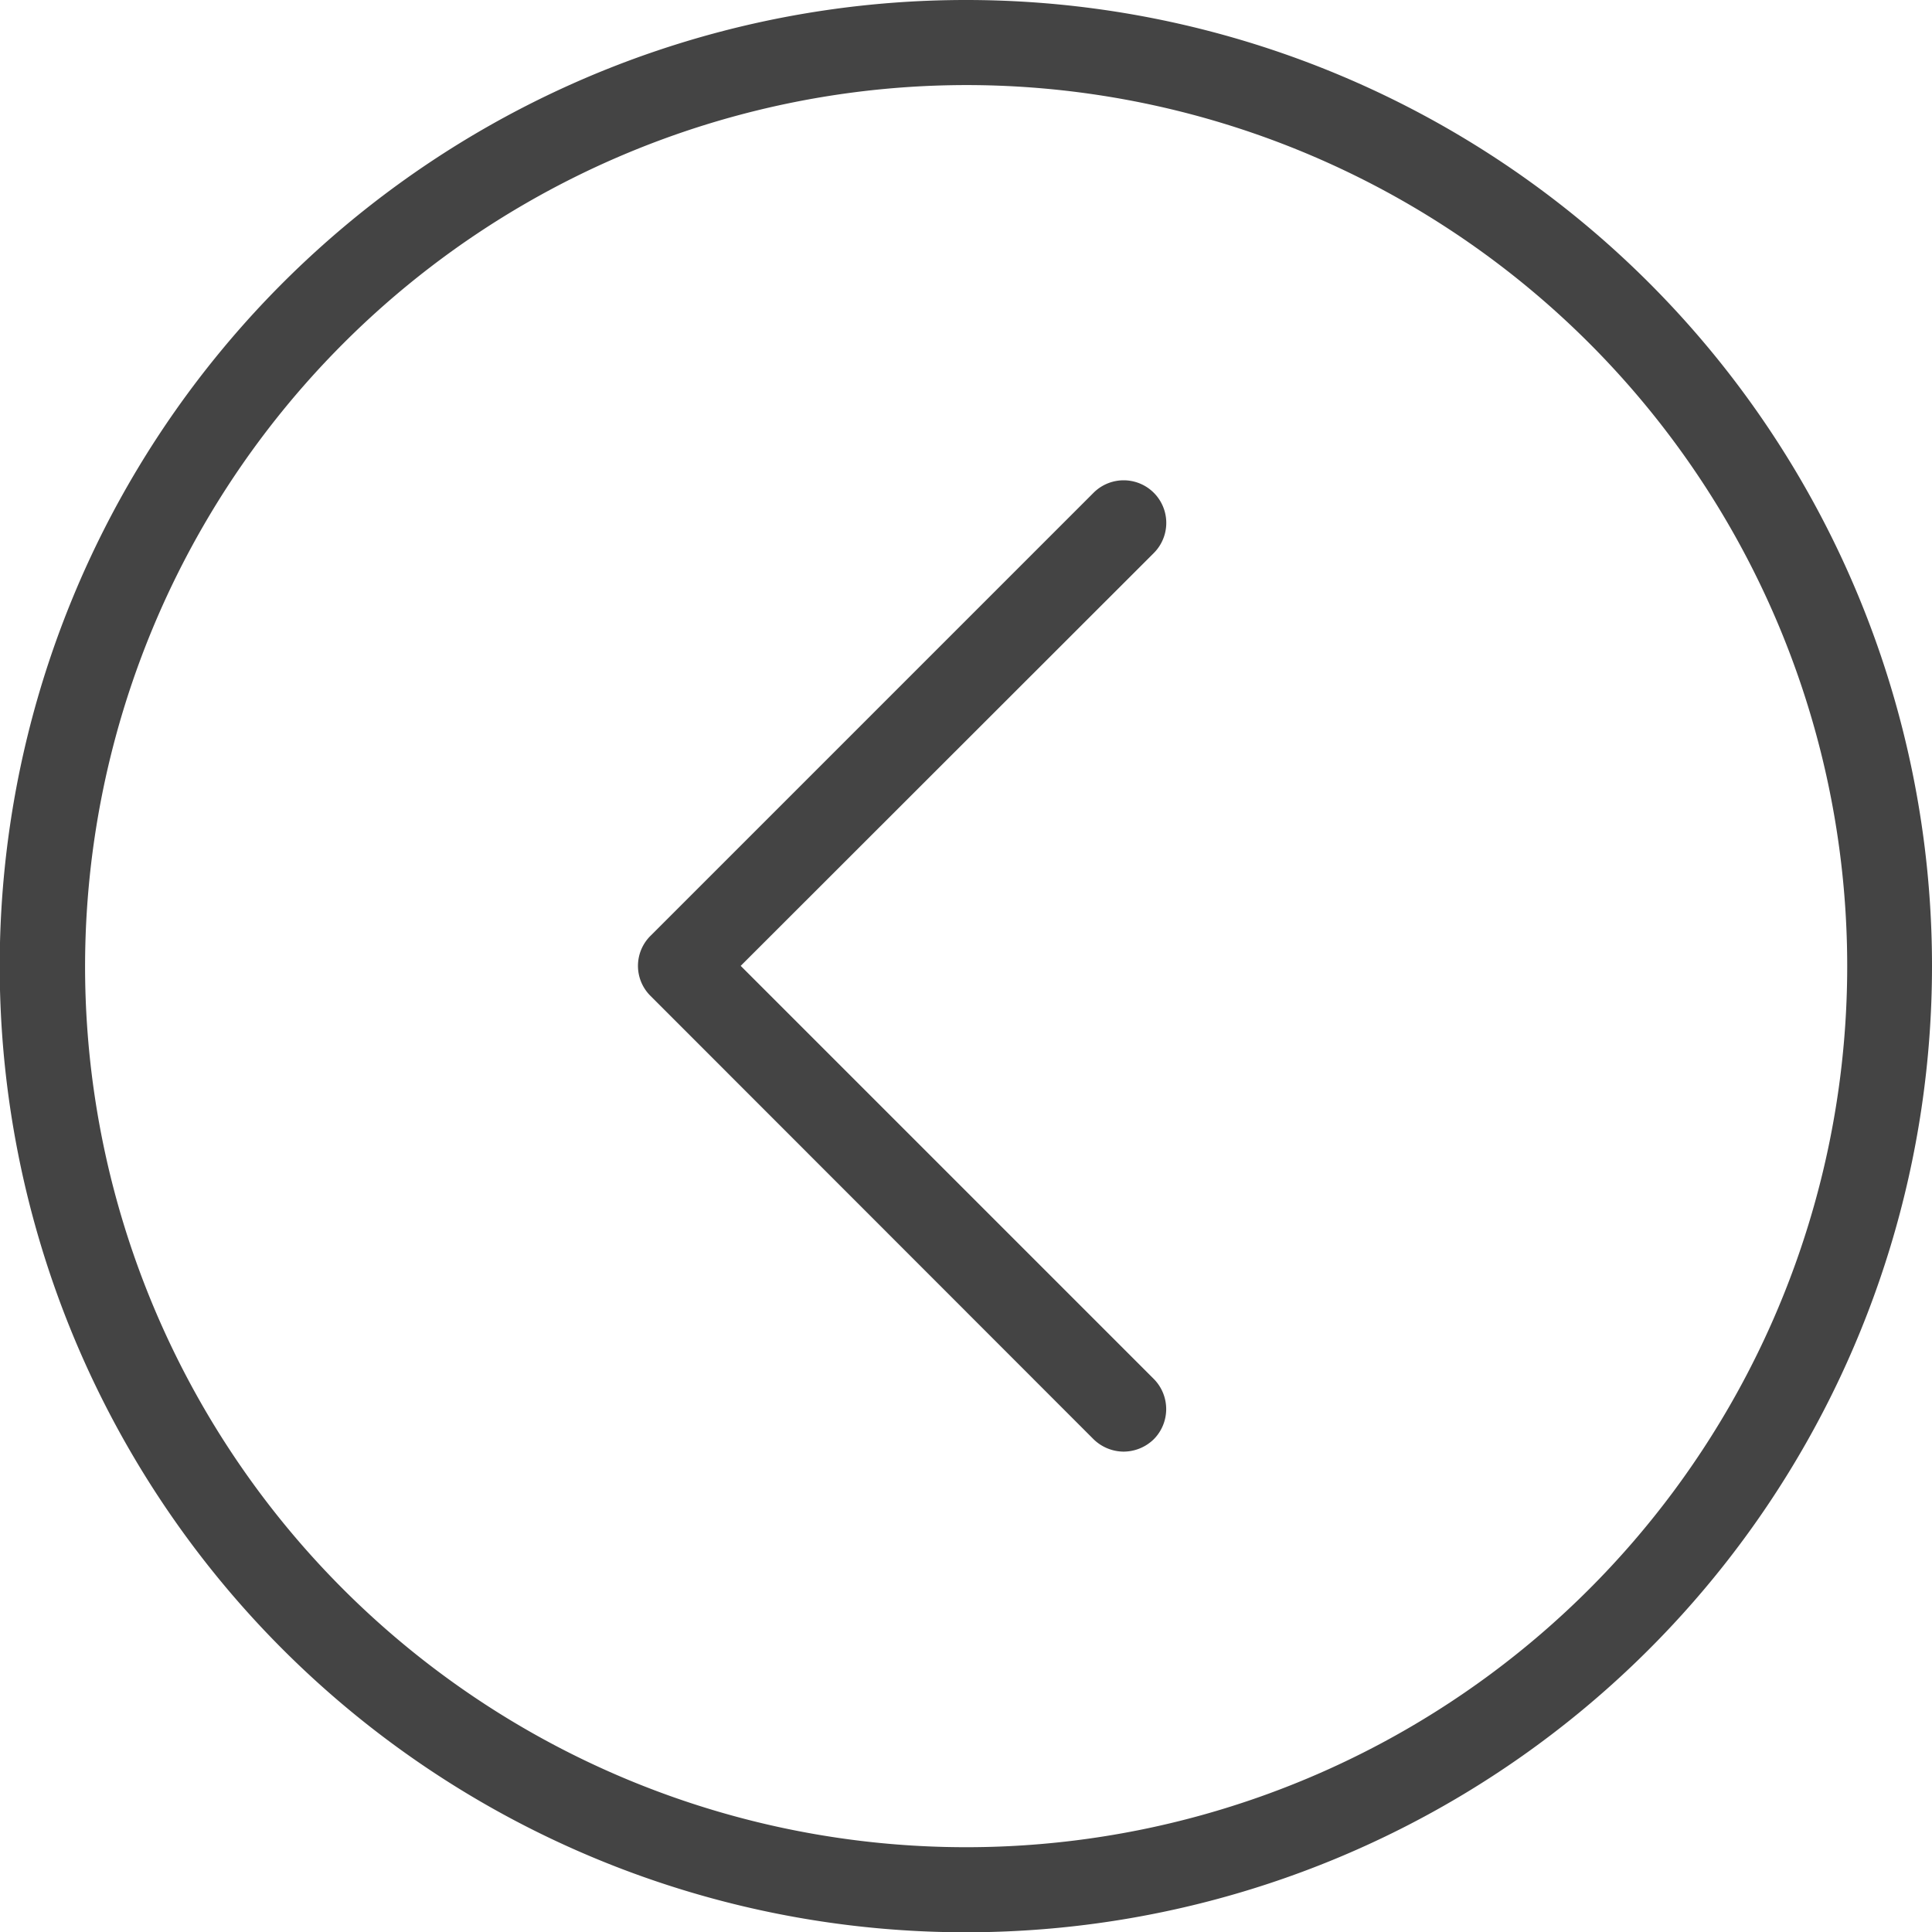 <svg xmlns="http://www.w3.org/2000/svg" viewBox="0 0 68.13 68.13"><defs><style>.cls-1{fill:#444;}</style></defs><title>Fichier 1icon</title><g id="Calque_2" data-name="Calque 2"><g id="Calque_1-2" data-name="Calque 1"><path class="cls-1" d="M34.06,3A31.07,31.07,0,1,1,3,34.06,31.1,31.1,0,0,1,34.06,3m0-3A34.07,34.07,0,1,0,68.13,34.06,34.06,34.06,0,0,0,34.06,0Z"/><path class="cls-1" d="M39.62,51.19a1.53,1.53,0,0,1-1.06-.44L22.94,35.12a1.49,1.49,0,0,1,0-2.12L38.56,17.38a1.5,1.5,0,1,1,2.13,2.12L26.12,34.06,40.69,48.63a1.51,1.51,0,0,1,0,2.12A1.53,1.53,0,0,1,39.62,51.19Z"/></g></g></svg>